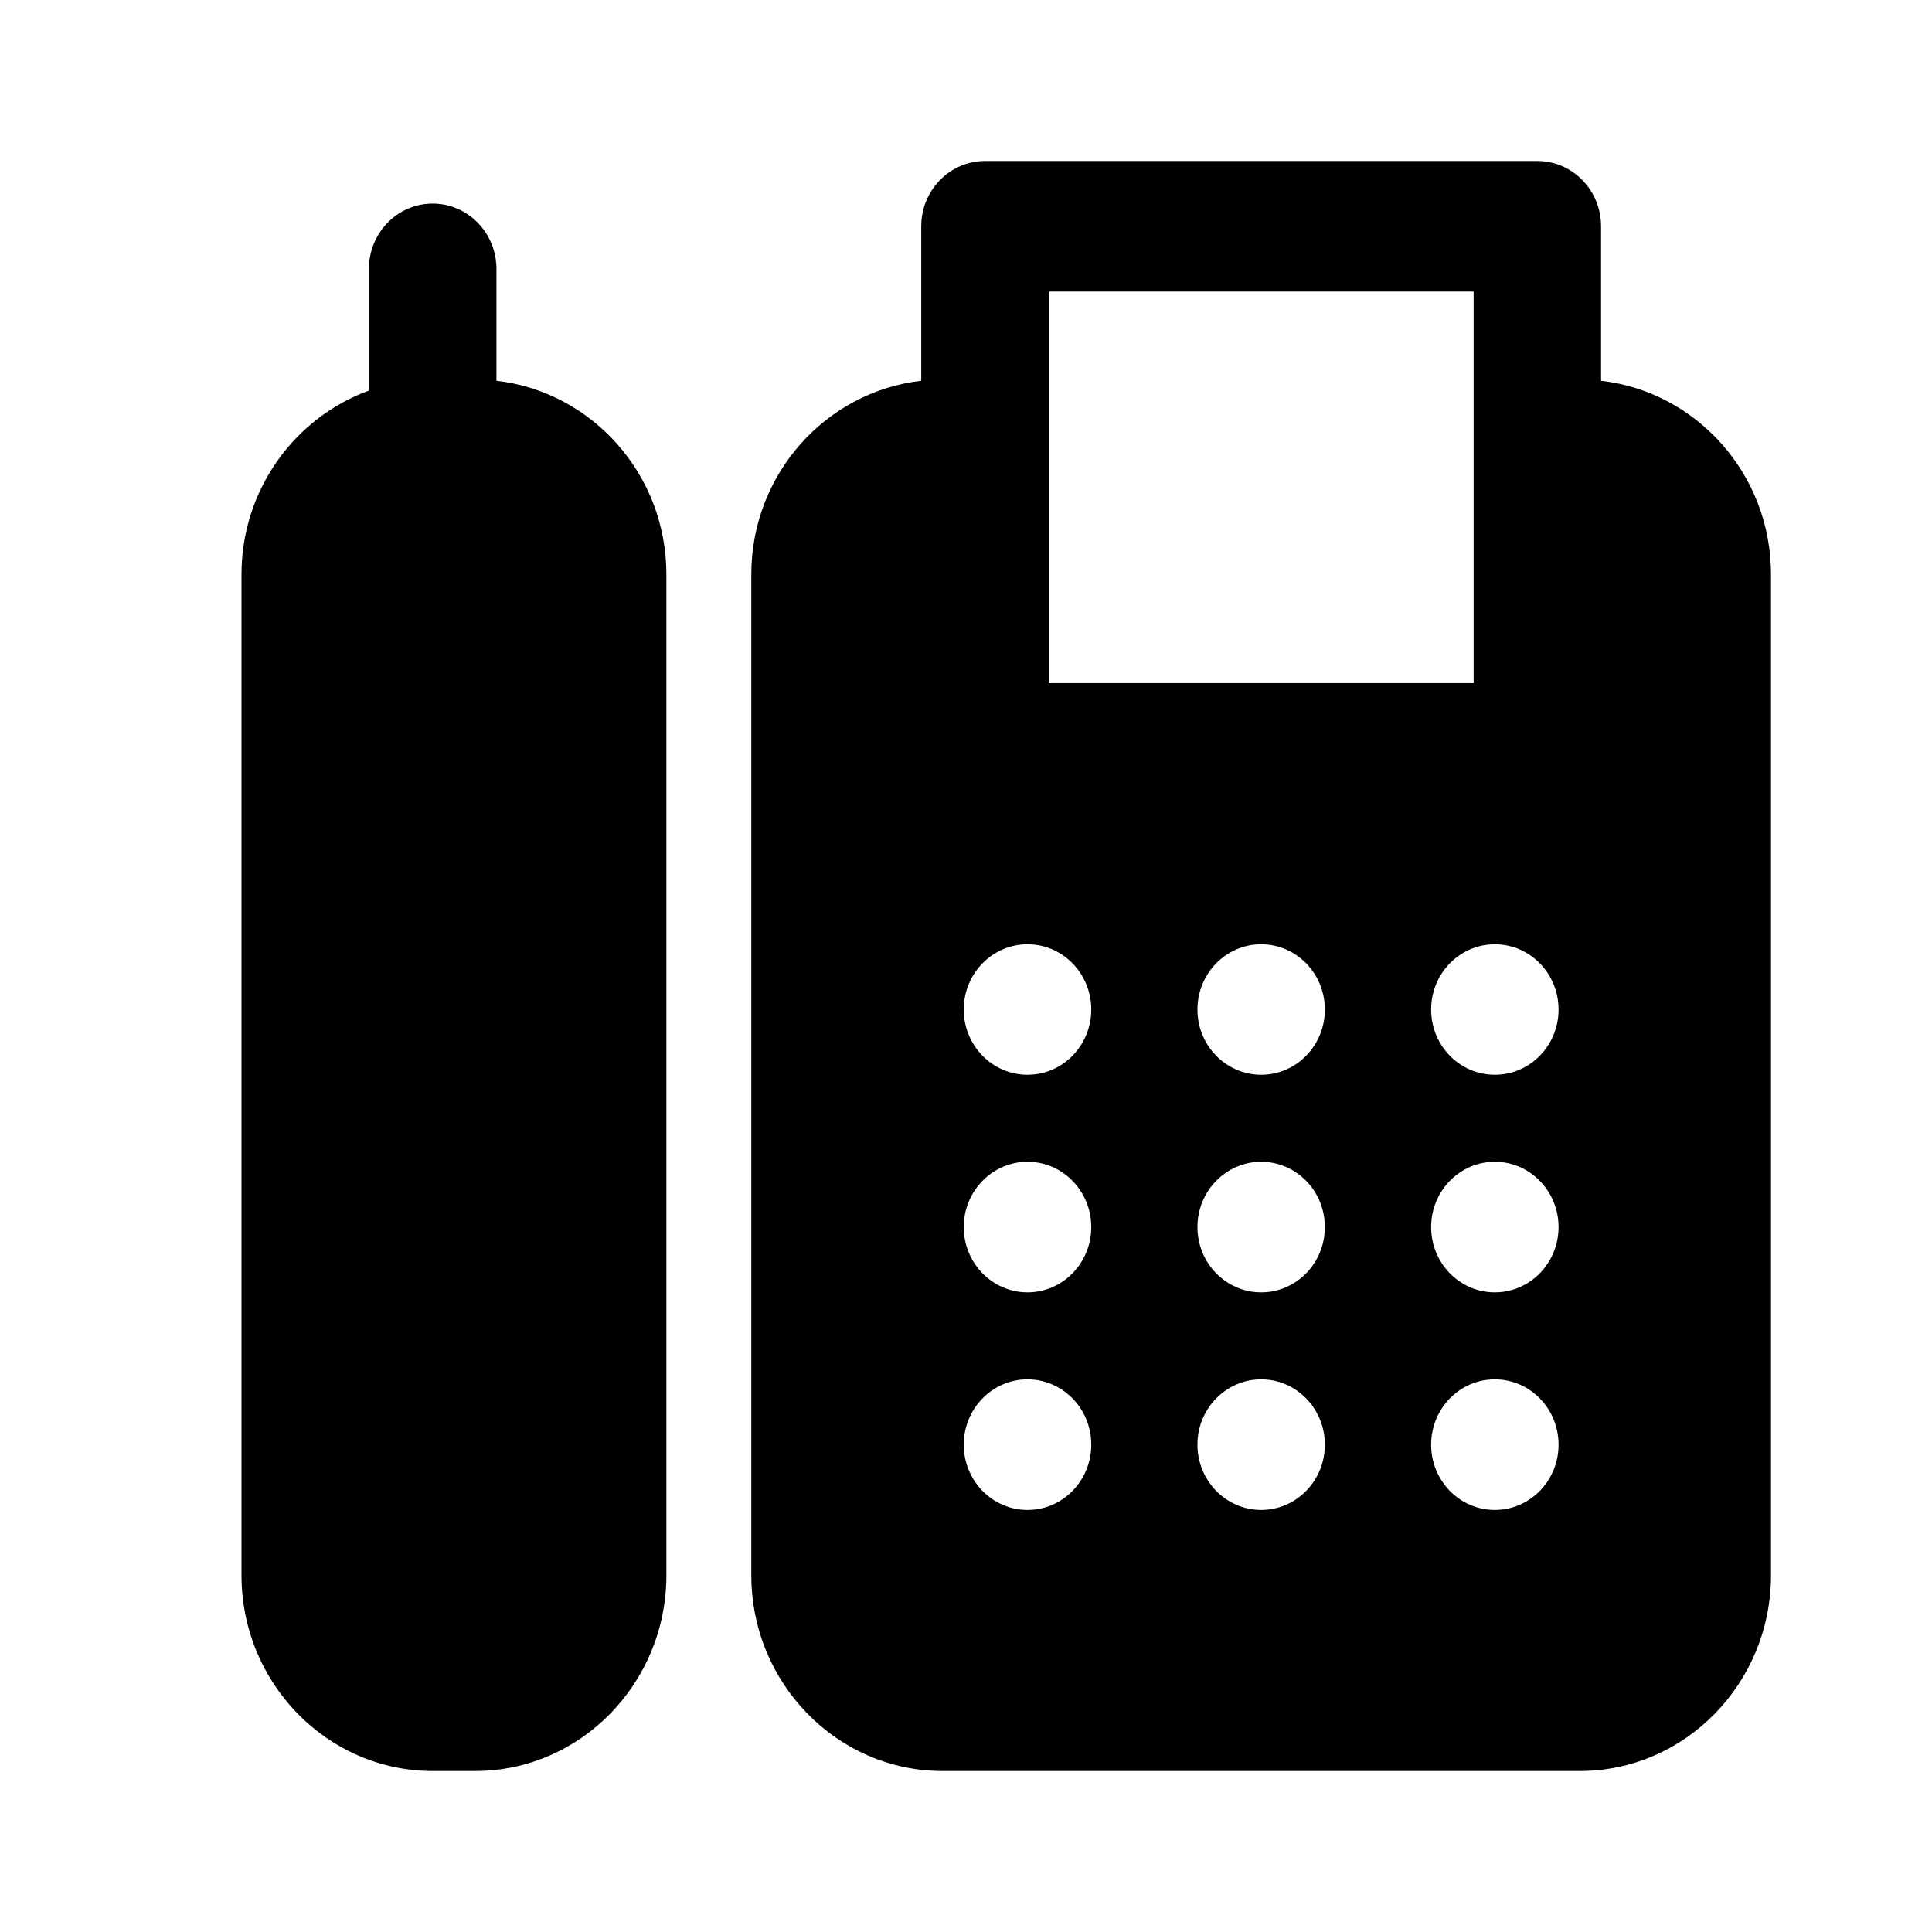 <?xml version="1.0" encoding="UTF-8"?>
<svg width="24px" height="24px" viewBox="0 0 24 24" version="1.1" xmlns="http://www.w3.org/2000/svg" xmlns:xlink="http://www.w3.org/1999/xlink">
    <title>FB91EF60-F798-426B-AC98-3A2AEE03A523@3x</title>
    <defs>
        <filter id="filter-1">
            <feColorMatrix in="SourceGraphic" type="matrix" values="0 0 0 0 0 0 0 0 0 0.553 0 0 0 0 0.816 0 0 0 1 0"></feColorMatrix>
        </filter>
    </defs>
    <g id="Templates" stroke="none" stroke-width="1" fill="none" fill-rule="evenodd">
        <g id="Images-2/2" transform="translate(-823, -3859)">
            <g id="ic-contact-fax" transform="translate(823, 3859)" filter="url(#filter-1)">
                <g transform="translate(3, 2)">
                    <path d="M9.236,0 C8.799,0 8.444,0.363 8.444,0.811 L8.444,2.73 C7.26,2.867 6.333,3.887 6.333,5.135 L6.333,17.568 C6.333,18.909 7.399,20 8.708,20 L16.625,20 C17.934,20 19,18.909 19,17.568 L19,5.135 C19,3.887 18.073,2.867 16.889,2.73 L16.889,0.811 C16.889,0.363 16.534,0 16.097,0 L9.236,0 Z M2.363,0.529 C1.926,0.536 1.577,0.904 1.583,1.351 L1.583,2.852 C0.664,3.187 0,4.08 0,5.135 L0,17.568 C0,18.909 1.066,20 2.375,20 L2.903,20 C4.212,20 5.278,18.909 5.278,17.568 L5.278,5.135 C5.278,3.887 4.351,2.867 3.167,2.73 L3.167,1.351 C3.17,1.132 3.086,0.921 2.934,0.766 C2.783,0.611 2.577,0.526 2.363,0.529 Z M10.028,1.622 L15.306,1.622 L15.306,6.486 L10.028,6.486 L10.028,1.622 Z M9.764,9.73 C10.201,9.73 10.556,10.093 10.556,10.541 C10.556,10.988 10.201,11.351 9.764,11.351 C9.327,11.351 8.972,10.988 8.972,10.541 C8.972,10.093 9.327,9.73 9.764,9.73 Z M12.667,9.73 C13.104,9.73 13.458,10.093 13.458,10.541 C13.458,10.988 13.104,11.351 12.667,11.351 C12.23,11.351 11.875,10.988 11.875,10.541 C11.875,10.093 12.23,9.73 12.667,9.73 Z M15.569,9.73 C16.006,9.73 16.361,10.093 16.361,10.541 C16.361,10.988 16.006,11.351 15.569,11.351 C15.132,11.351 14.778,10.988 14.778,10.541 C14.778,10.093 15.132,9.73 15.569,9.73 Z M9.764,12.432 C10.201,12.432 10.556,12.796 10.556,13.243 C10.556,13.691 10.201,14.054 9.764,14.054 C9.327,14.054 8.972,13.691 8.972,13.243 C8.972,12.796 9.327,12.432 9.764,12.432 Z M12.667,12.432 C13.104,12.432 13.458,12.796 13.458,13.243 C13.458,13.691 13.104,14.054 12.667,14.054 C12.23,14.054 11.875,13.691 11.875,13.243 C11.875,12.796 12.23,12.432 12.667,12.432 Z M15.569,12.432 C16.006,12.432 16.361,12.796 16.361,13.243 C16.361,13.691 16.006,14.054 15.569,14.054 C15.132,14.054 14.778,13.691 14.778,13.243 C14.778,12.796 15.132,12.432 15.569,12.432 Z M9.764,15.135 C10.201,15.135 10.556,15.498 10.556,15.946 C10.556,16.394 10.201,16.757 9.764,16.757 C9.327,16.757 8.972,16.394 8.972,15.946 C8.972,15.498 9.327,15.135 9.764,15.135 Z M12.667,15.135 C13.104,15.135 13.458,15.498 13.458,15.946 C13.458,16.394 13.104,16.757 12.667,16.757 C12.23,16.757 11.875,16.394 11.875,15.946 C11.875,15.498 12.23,15.135 12.667,15.135 Z M15.569,15.135 C16.006,15.135 16.361,15.498 16.361,15.946 C16.361,16.394 16.006,16.757 15.569,16.757 C15.132,16.757 14.778,16.394 14.778,15.946 C14.778,15.498 15.132,15.135 15.569,15.135 Z" fill="#000000" fill-rule="nonzero"></path>
                </g>
            </g>
        </g>
    </g>
</svg>